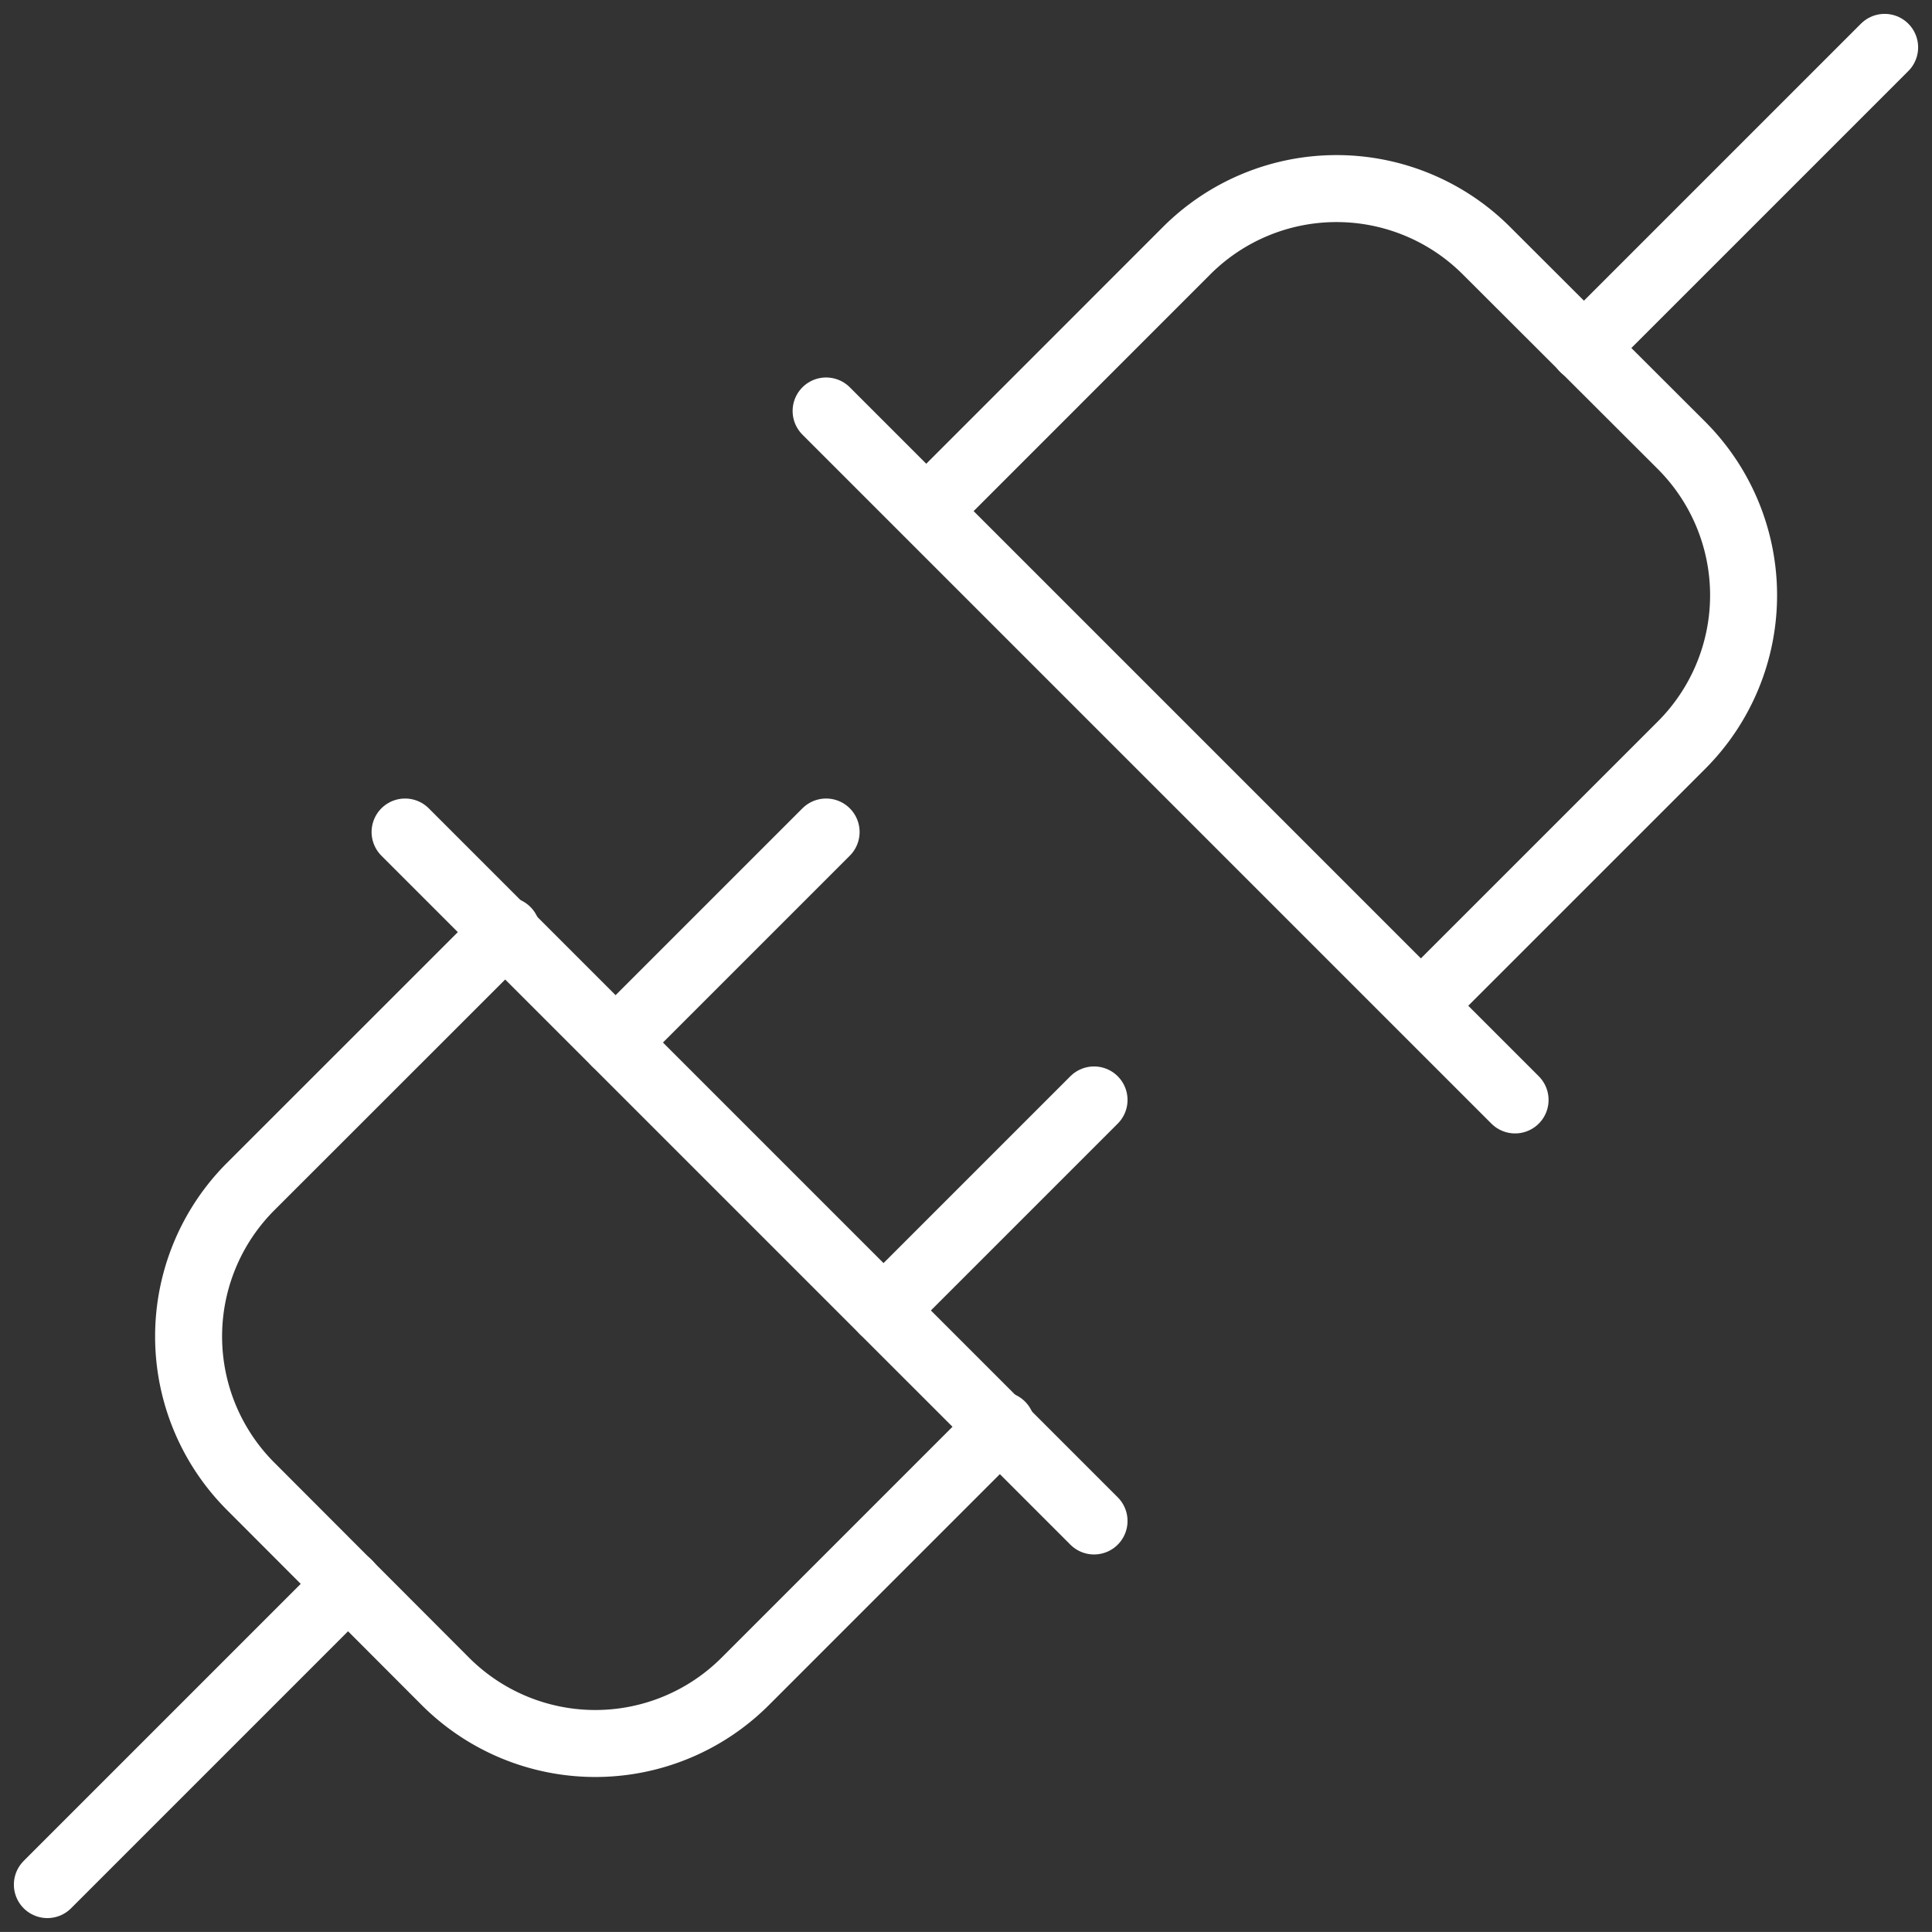 <svg xmlns="http://www.w3.org/2000/svg" width="100.951" height="100.949" viewBox="0 0 100.951 100.949">
  <rect x="0" y="0" width="100.951" height="100.949" fill="#333333" stroke="none"/>
  <g id="Alumio_-_Website_-_Icon_-_Connector_plug_White" data-name="Alumio - Website - Icon - Connector plug White" transform="translate(-1342.834 -1766.526)">
    <line id="Line_32" data-name="Line 32" x1="11" y2="11" transform="translate(1389 1824)" fill="none" stroke="#fff" stroke-linecap="round" stroke-linejoin="round" stroke-width="3.5"/>
    <line id="Line_33" data-name="Line 33" x1="11" y2="11" transform="translate(1389 1824)" fill="#231f20"/>
    <line id="Line_34" data-name="Line 34" x1="11" y2="11" transform="translate(1375 1810)" fill="none" stroke="#fff" stroke-linecap="round" stroke-linejoin="round" stroke-width="3.5"/>
    <line id="Line_35" data-name="Line 35" x1="11" y2="11" transform="translate(1375 1810)" fill="#231f20"/>
    <line id="Line_36" data-name="Line 36" x2="36" y2="36" transform="translate(1364 1810)" fill="none" stroke="#fff" stroke-linecap="round" stroke-linejoin="round" stroke-width="3.5"/>
    <line id="Line_37" data-name="Line 37" x1="15.72" y2="15.72" transform="translate(1345.309 1849.28)" fill="none" stroke="#fff" stroke-linecap="round" stroke-linejoin="round" stroke-width="3.5"/>
    <path id="Path_8914" data-name="Path 8914" d="M82.454,149.846,69.07,163.23a11.077,11.077,0,0,1-15.665,0l-10.182-10.2a11.077,11.077,0,0,1,0-15.651L56.608,124" transform="translate(1312.703 1691.153)" fill="none" stroke="#fff" stroke-linecap="round" stroke-linejoin="round" stroke-width="3.5"/>
    <line id="Line_38" data-name="Line 38" x2="36" y2="36" transform="translate(1386 1788)" fill="none" stroke="#fff" stroke-linecap="round" stroke-linejoin="round" stroke-width="3.5"/>
    <line id="Line_39" data-name="Line 39" y1="15.72" x2="15.72" transform="translate(1425.59 1769.001)" fill="none" stroke="#fff" stroke-linecap="round" stroke-linejoin="round" stroke-width="3.5"/>
    <path id="Path_8915" data-name="Path 8915" d="M149.846,82.453l13.385-13.384a11.077,11.077,0,0,0,0-15.664l-10.2-10.181a11.077,11.077,0,0,0-15.651,0L124,56.608" transform="translate(1267.465 1736.393)" fill="none" stroke="#fff" stroke-linecap="round" stroke-linejoin="round" stroke-width="3.5"/>
  </g>
</svg>
